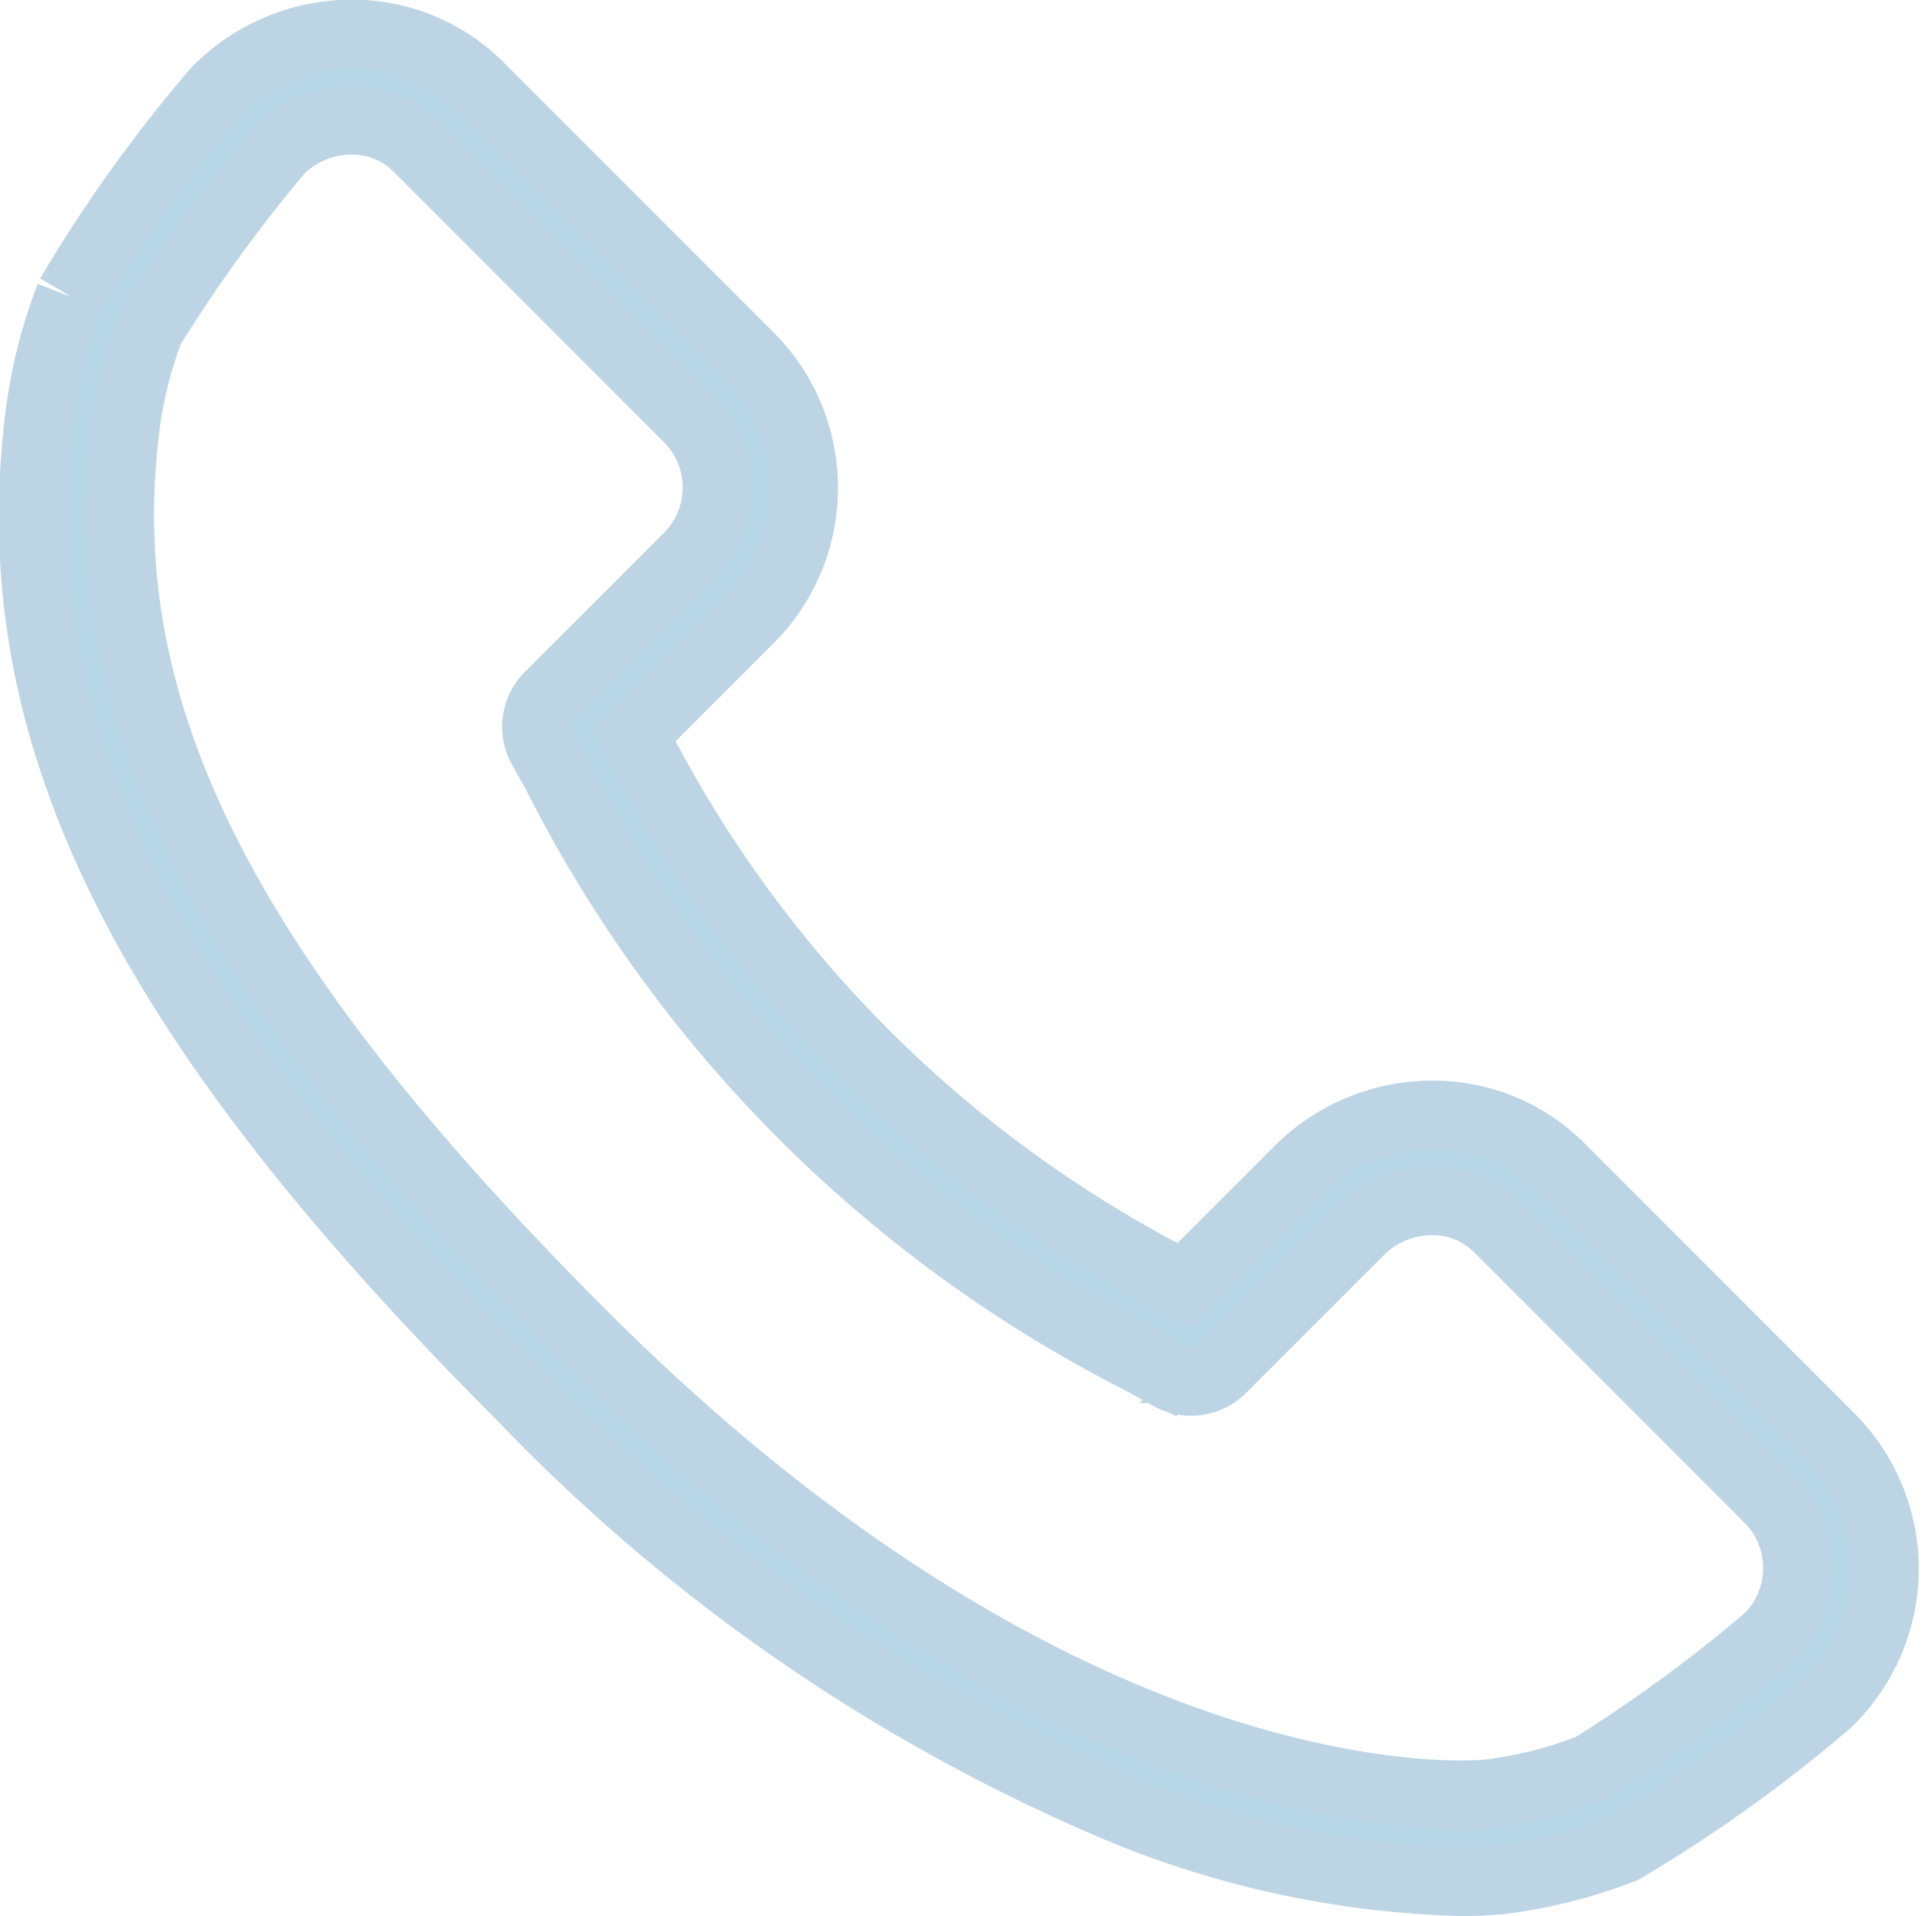 <svg xmlns="http://www.w3.org/2000/svg" width="28.303" height="28.066" viewBox="0 0 28.303 28.066">
  <g id="Group_42" data-name="Group 42" transform="translate(0.483 0.5)">
    <path id="Path_331" data-name="Path 331" d="M112.061,153.359h0a14.007,14.007,0,0,1-5.094-1.108,26.27,26.27,0,0,1-8.67-6c-5.575-5.575-7.624-9.721-7.072-14.308a7.4,7.4,0,0,1,.449-1.811l0-.006a21.054,21.054,0,0,1,2.12-2.967.639.639,0,0,1,.044-.049,2.768,2.768,0,0,1,1.969-.821,2.621,2.621,0,0,1,1.867.766l3.992,3.993a2.718,2.718,0,0,1-.054,3.836l-.663.664-1.009,1.008A18.2,18.2,0,0,0,108,144.613l1.671-1.671a2.767,2.767,0,0,1,1.968-.82,2.626,2.626,0,0,1,1.867.764l3.993,3.994a2.722,2.722,0,0,1-.053,3.837.64.64,0,0,1-.049.045,21.11,21.11,0,0,1-2.963,2.116,7.391,7.391,0,0,1-1.82.457H112.6A5.233,5.233,0,0,1,112.061,153.359Zm-19.2-22.767a6.133,6.133,0,0,0-.373,1.5v0c-.5,4.151,1.442,7.992,6.708,13.257,6.246,6.245,11.424,6.731,12.863,6.731h0c.232,0,.371-.012.405-.016a6.139,6.139,0,0,0,1.5-.379,21.87,21.87,0,0,0,2.595-1.9,1.444,1.444,0,0,0,.032-2.015l-3.991-3.992a1.359,1.359,0,0,0-.967-.392,1.5,1.5,0,0,0-1.067.447l-2.011,2.011a.637.637,0,0,1-.758.108l-.4-.223a19.475,19.475,0,0,1-8.585-8.585l-.038-.069c-.061-.11-.12-.216-.178-.318a.637.637,0,0,1,.1-.767l1.35-1.348.663-.664a1.442,1.442,0,0,0,.054-2.034l-3.992-3.993a1.355,1.355,0,0,0-.966-.393,1.5,1.5,0,0,0-1.046.427A21.893,21.893,0,0,0,92.865,130.592Z" transform="translate(-91.138 -126.293)" fill="#b6d5e7" stroke="#bdd4e5" stroke-width="1"/>
  </g>
</svg>
